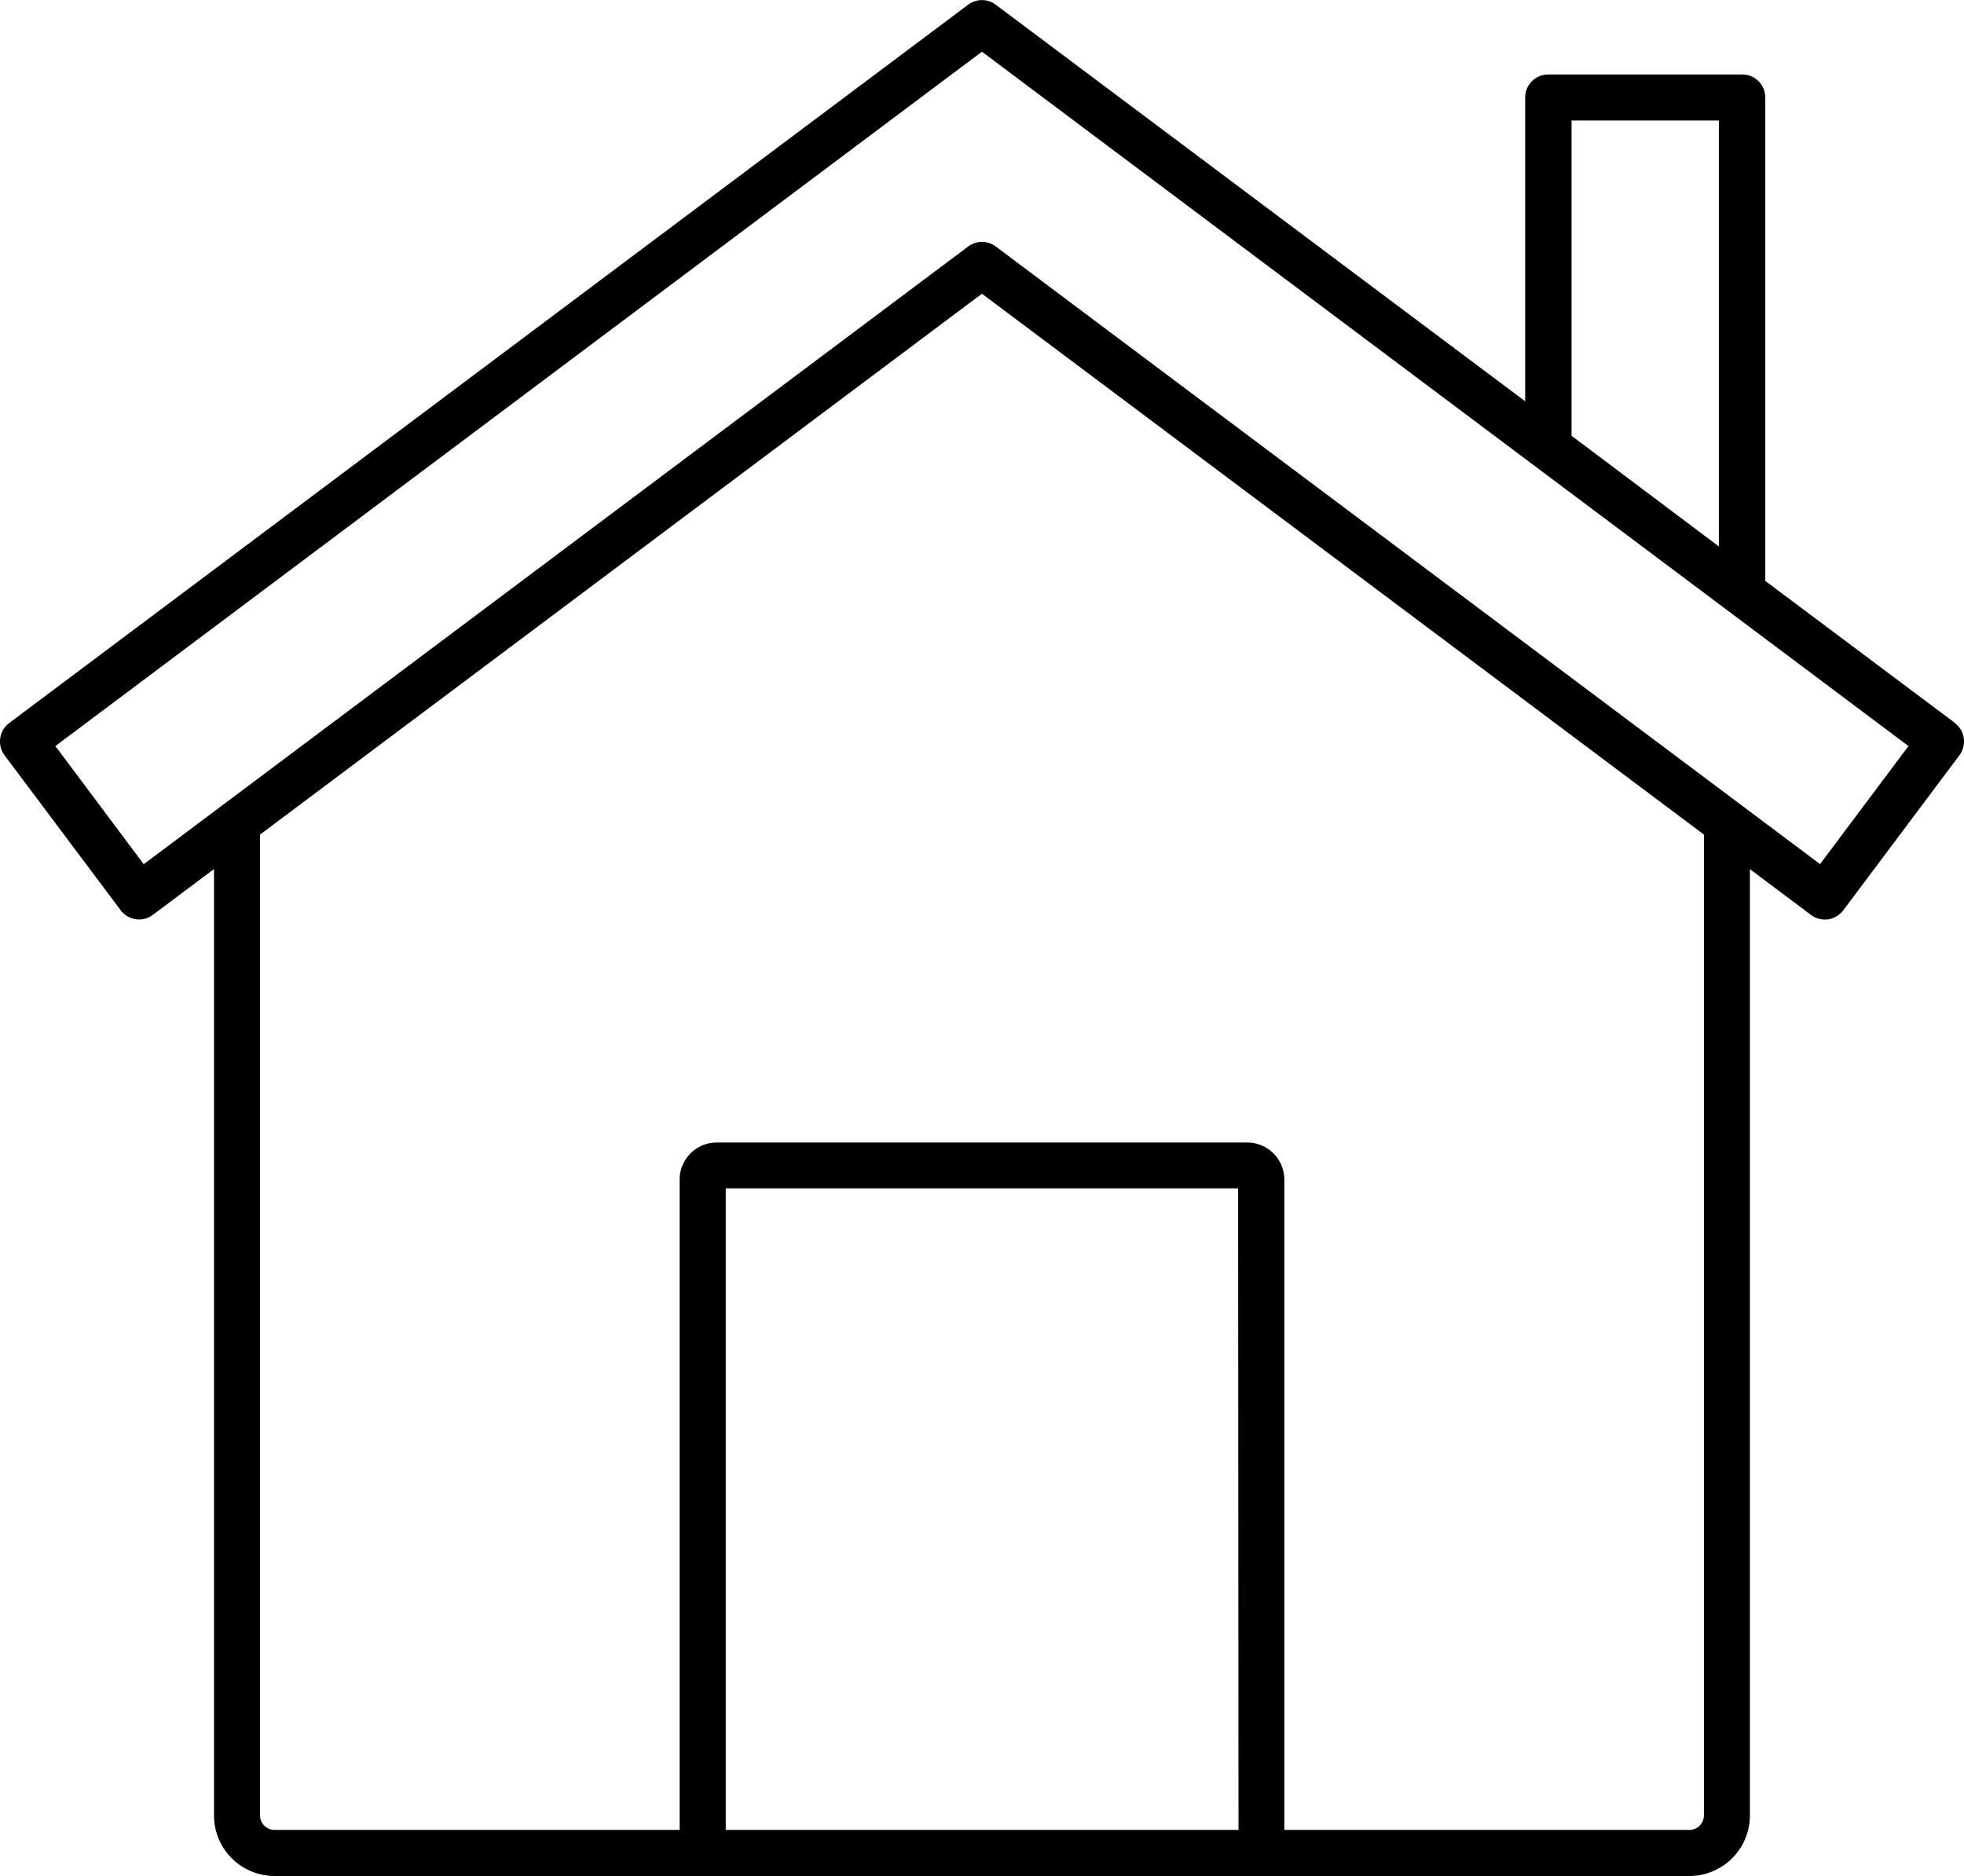 <svg xmlns="http://www.w3.org/2000/svg" width="45.997" height="43.936" viewBox="0 0 45.997 43.936"><path d="M62.032,65.642,42.724,51.175a.537.537,0,0,0-.646,0L22.769,65.642,20.7,62.875,42.4,46.613,64.1,62.875l-2.073,2.767ZM59.309,87.919V64.948L42.4,52.281,25.493,64.948V87.919a.34.34,0,0,0,.34.34h9.487V73.029a.869.869,0,0,1,.869-.869H48.613a.869.869,0,0,1,.869.869v15.23h9.487a.339.339,0,0,0,.339-.34Zm-10.9.34H36.4V73.233H48.4Zm7.8-40.035v7.384L59.659,58.2V48.224Zm8.983,14.112-4.446-3.329V47.685a.539.539,0,0,0-.539-.539H55.662a.539.539,0,0,0-.539.539V54.8l-12.4-9.288a.538.538,0,0,0-.646,0L19.618,62.336a.54.54,0,0,0-.108.755l2.719,3.629a.539.539,0,0,0,.755.108l1.431-1.073V87.92a1.419,1.419,0,0,0,1.418,1.418H58.969a1.419,1.419,0,0,0,1.417-1.418V65.757l1.431,1.073a.539.539,0,0,0,.755-.108l2.719-3.629a.539.539,0,0,0-.108-.758Z" transform="translate(-19.403 -45.402)" fill-rule="evenodd"/></svg>